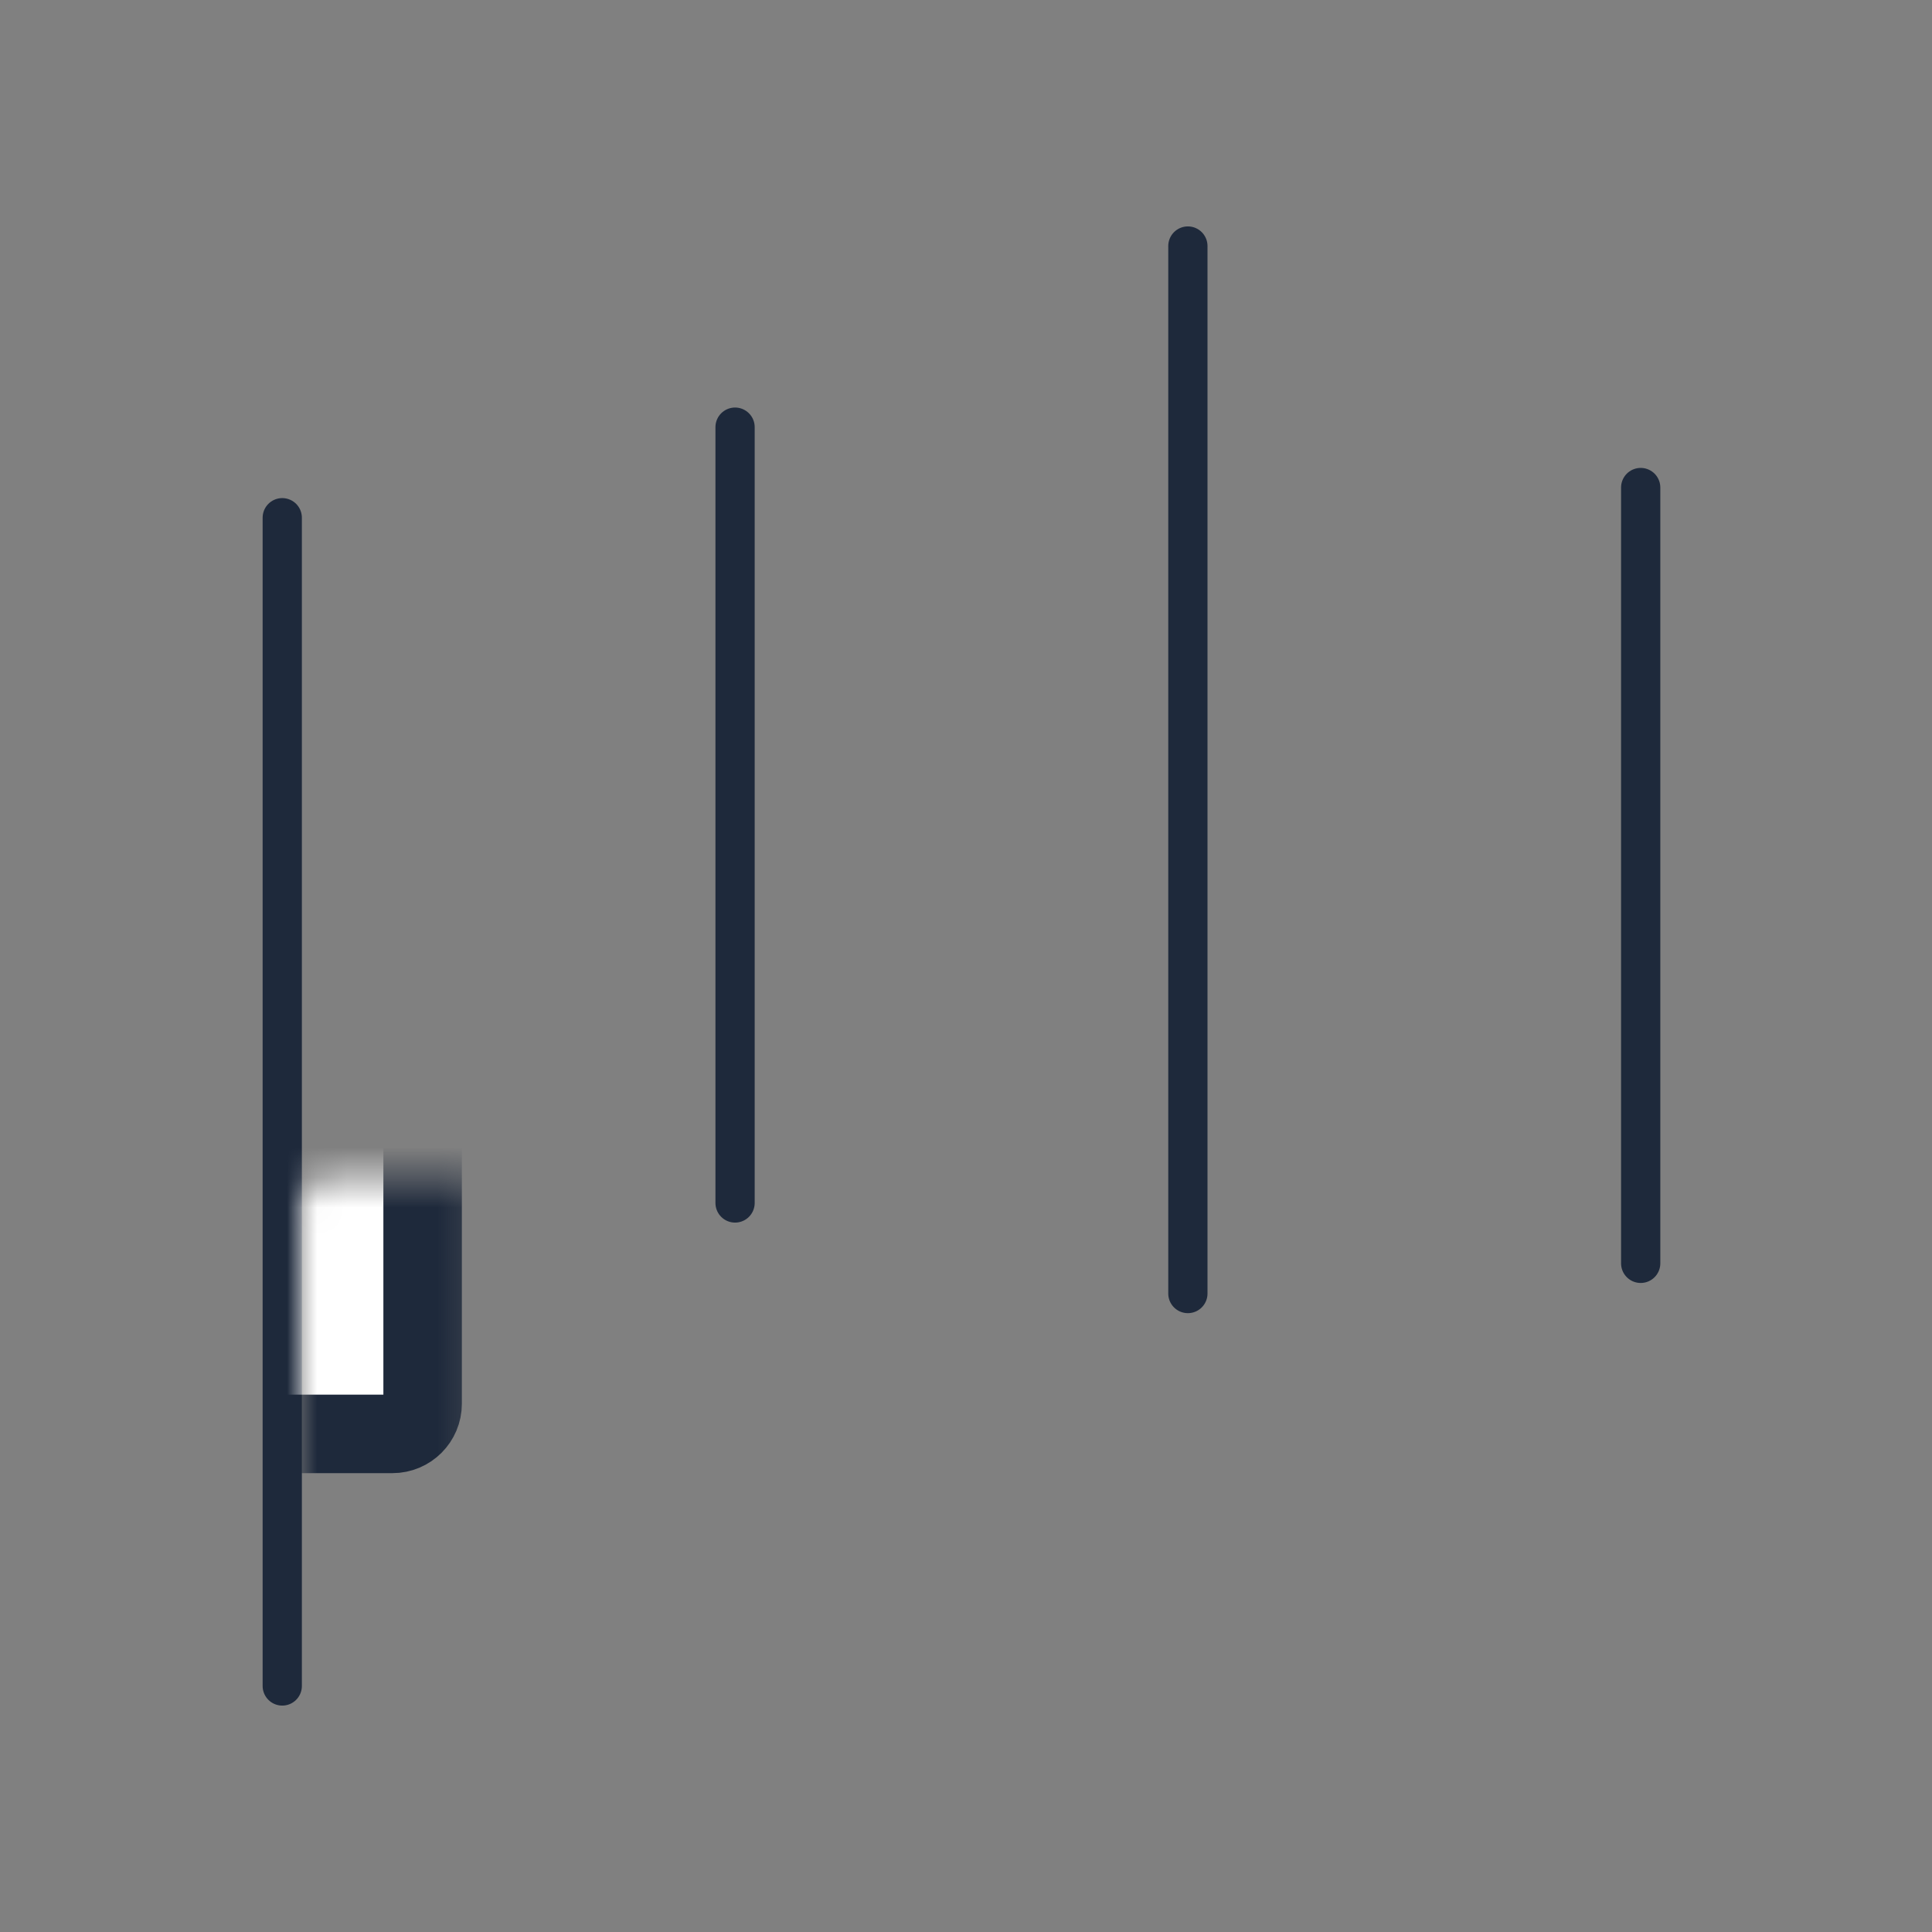 <svg width="64" height="64" viewBox="0 0 64 64" fill="none" xmlns="http://www.w3.org/2000/svg">
<rect x="0" y="0" width="64" height="64" fill="#808080" stroke="none"/>
<line x1="9.35" y1="55.85" x2="9.35" y2="17.15" stroke="#1E293B" stroke-width="1.3" stroke-linecap="round"/>
<line x1="24.35" y1="39.85" x2="24.35" y2="14.15" stroke="#1E293B" stroke-width="1.3" stroke-linecap="round"/>
<line x1="54.35" y1="41.85" x2="54.35" y2="16.15" stroke="#1E293B" stroke-width="1.3" stroke-linecap="round"/>
<line x1="39.35" y1="42.85" x2="39.35" y2="8.15" stroke="#1E293B" stroke-width="1.3" stroke-linecap="round"/>
<mask id="path-5-inside-1_2926_32090" fill="white">
<rect x="5" y="19.5" width="9" height="28" rx="1"/>
</mask>
<rect x="5" y="19.5" width="9" height="28" rx="1" fill="white" stroke="#1E293B" stroke-width="2.6" mask="url(#path-5-inside-1_2926_32090)"/>
<mask id="path-6-inside-2_2926_32090" fill="white">
<rect x="20" y="13.5" width="9" height="14" rx="1"/>
</mask>
<rect x="20" y="13.5" width="9" height="14" rx="1" fill="#FFE1A0" stroke="#1E293B" stroke-width="2.6" mask="url(#path-6-inside-2_2926_32090)"/>
<mask id="path-7-inside-3_2926_32090" fill="white">
<rect x="35" y="13.5" width="9" height="26" rx="1"/>
</mask>
<rect x="35" y="13.5" width="9" height="26" rx="1" fill="white" stroke="#1E293B" stroke-width="2.6" mask="url(#path-7-inside-3_2926_32090)"/>
<mask id="path-8-inside-4_2926_32090" fill="white">
<rect x="50" y="18.5" width="9" height="14" rx="1"/>
</mask>
<rect x="50" y="18.5" width="9" height="14" rx="1" fill="#FFE1A0" stroke="#1E293B" stroke-width="2.6" mask="url(#path-8-inside-4_2926_32090)"/>
</svg>
